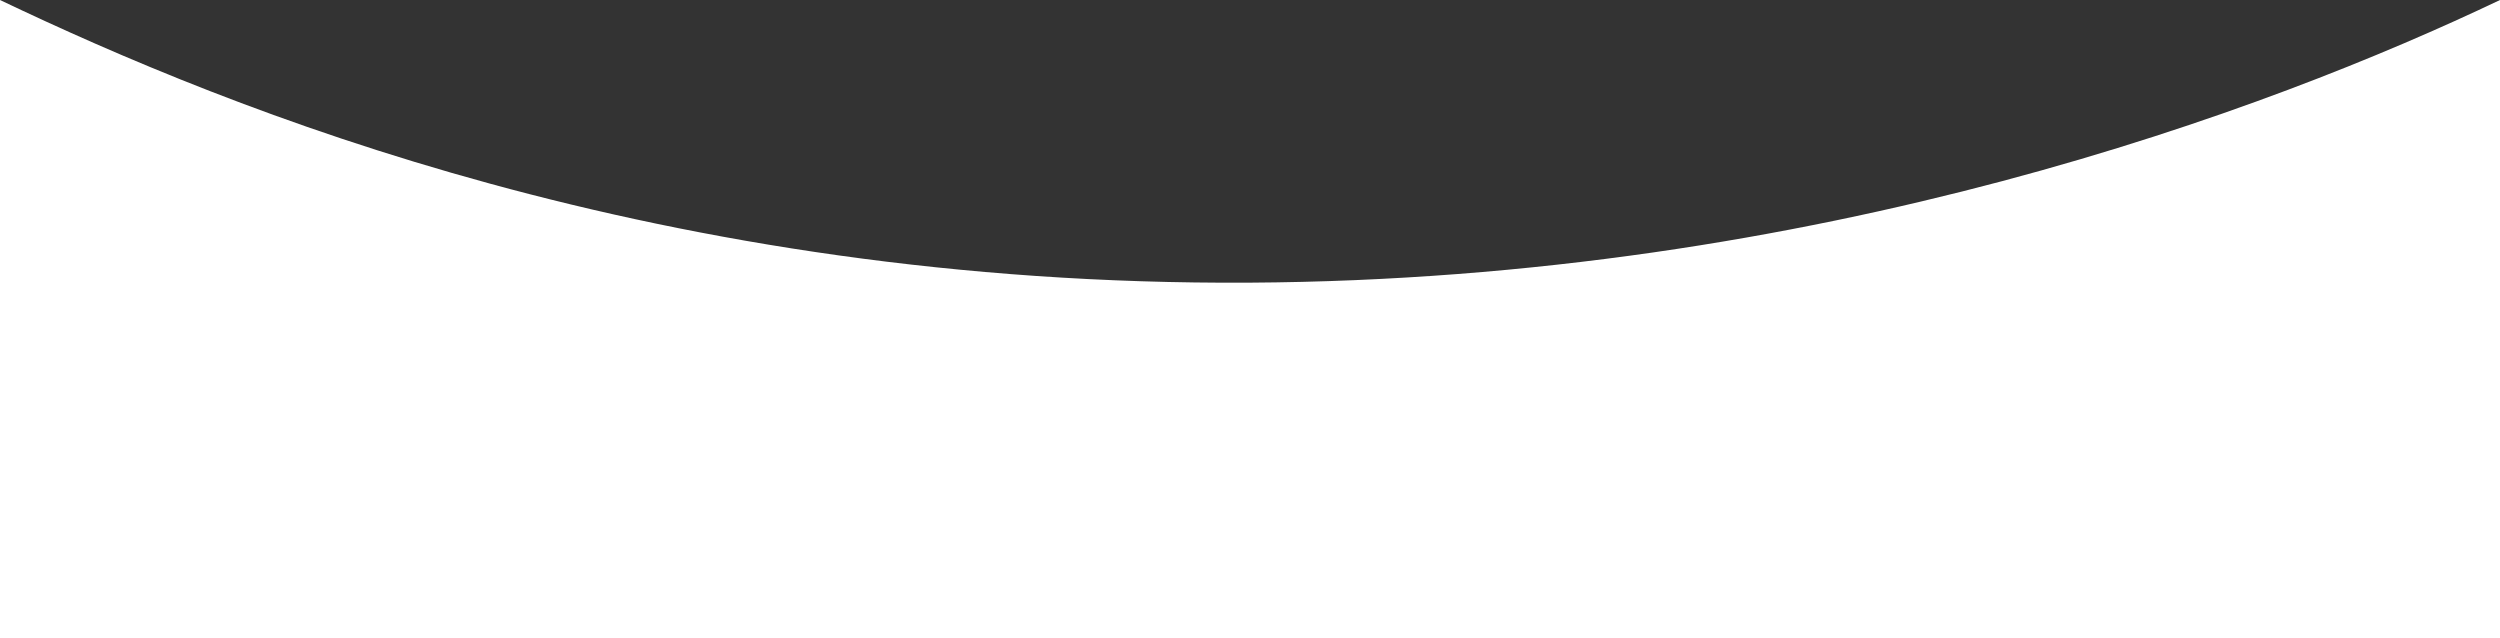 ﻿<?xml version="1.0" encoding="utf-8"?><svg version="1.1" id="_圖層_2" x="0px" y="0px" viewBox="0 0 375 95.7" style="enable-background:new 0 0 375 95.7;" xml:space="preserve" xmlns="http://www.w3.org/2000/svg">
<rect x="0" y="0" width="375" height="95.7" fill="#333333" stroke="none"/>
<style type="text/css">
	.st0{fill:#FFFFFF;}
</style>
<g id="_圖層_5">
	<path class="st0" d="M375,95.7H0V0c34.6,16.5,99.2,42.9,187.4,42.4C272.9,41.9,340.6,16.4,375,0C375,0,375,94.8,375,95.7z" />
</g>
</svg>